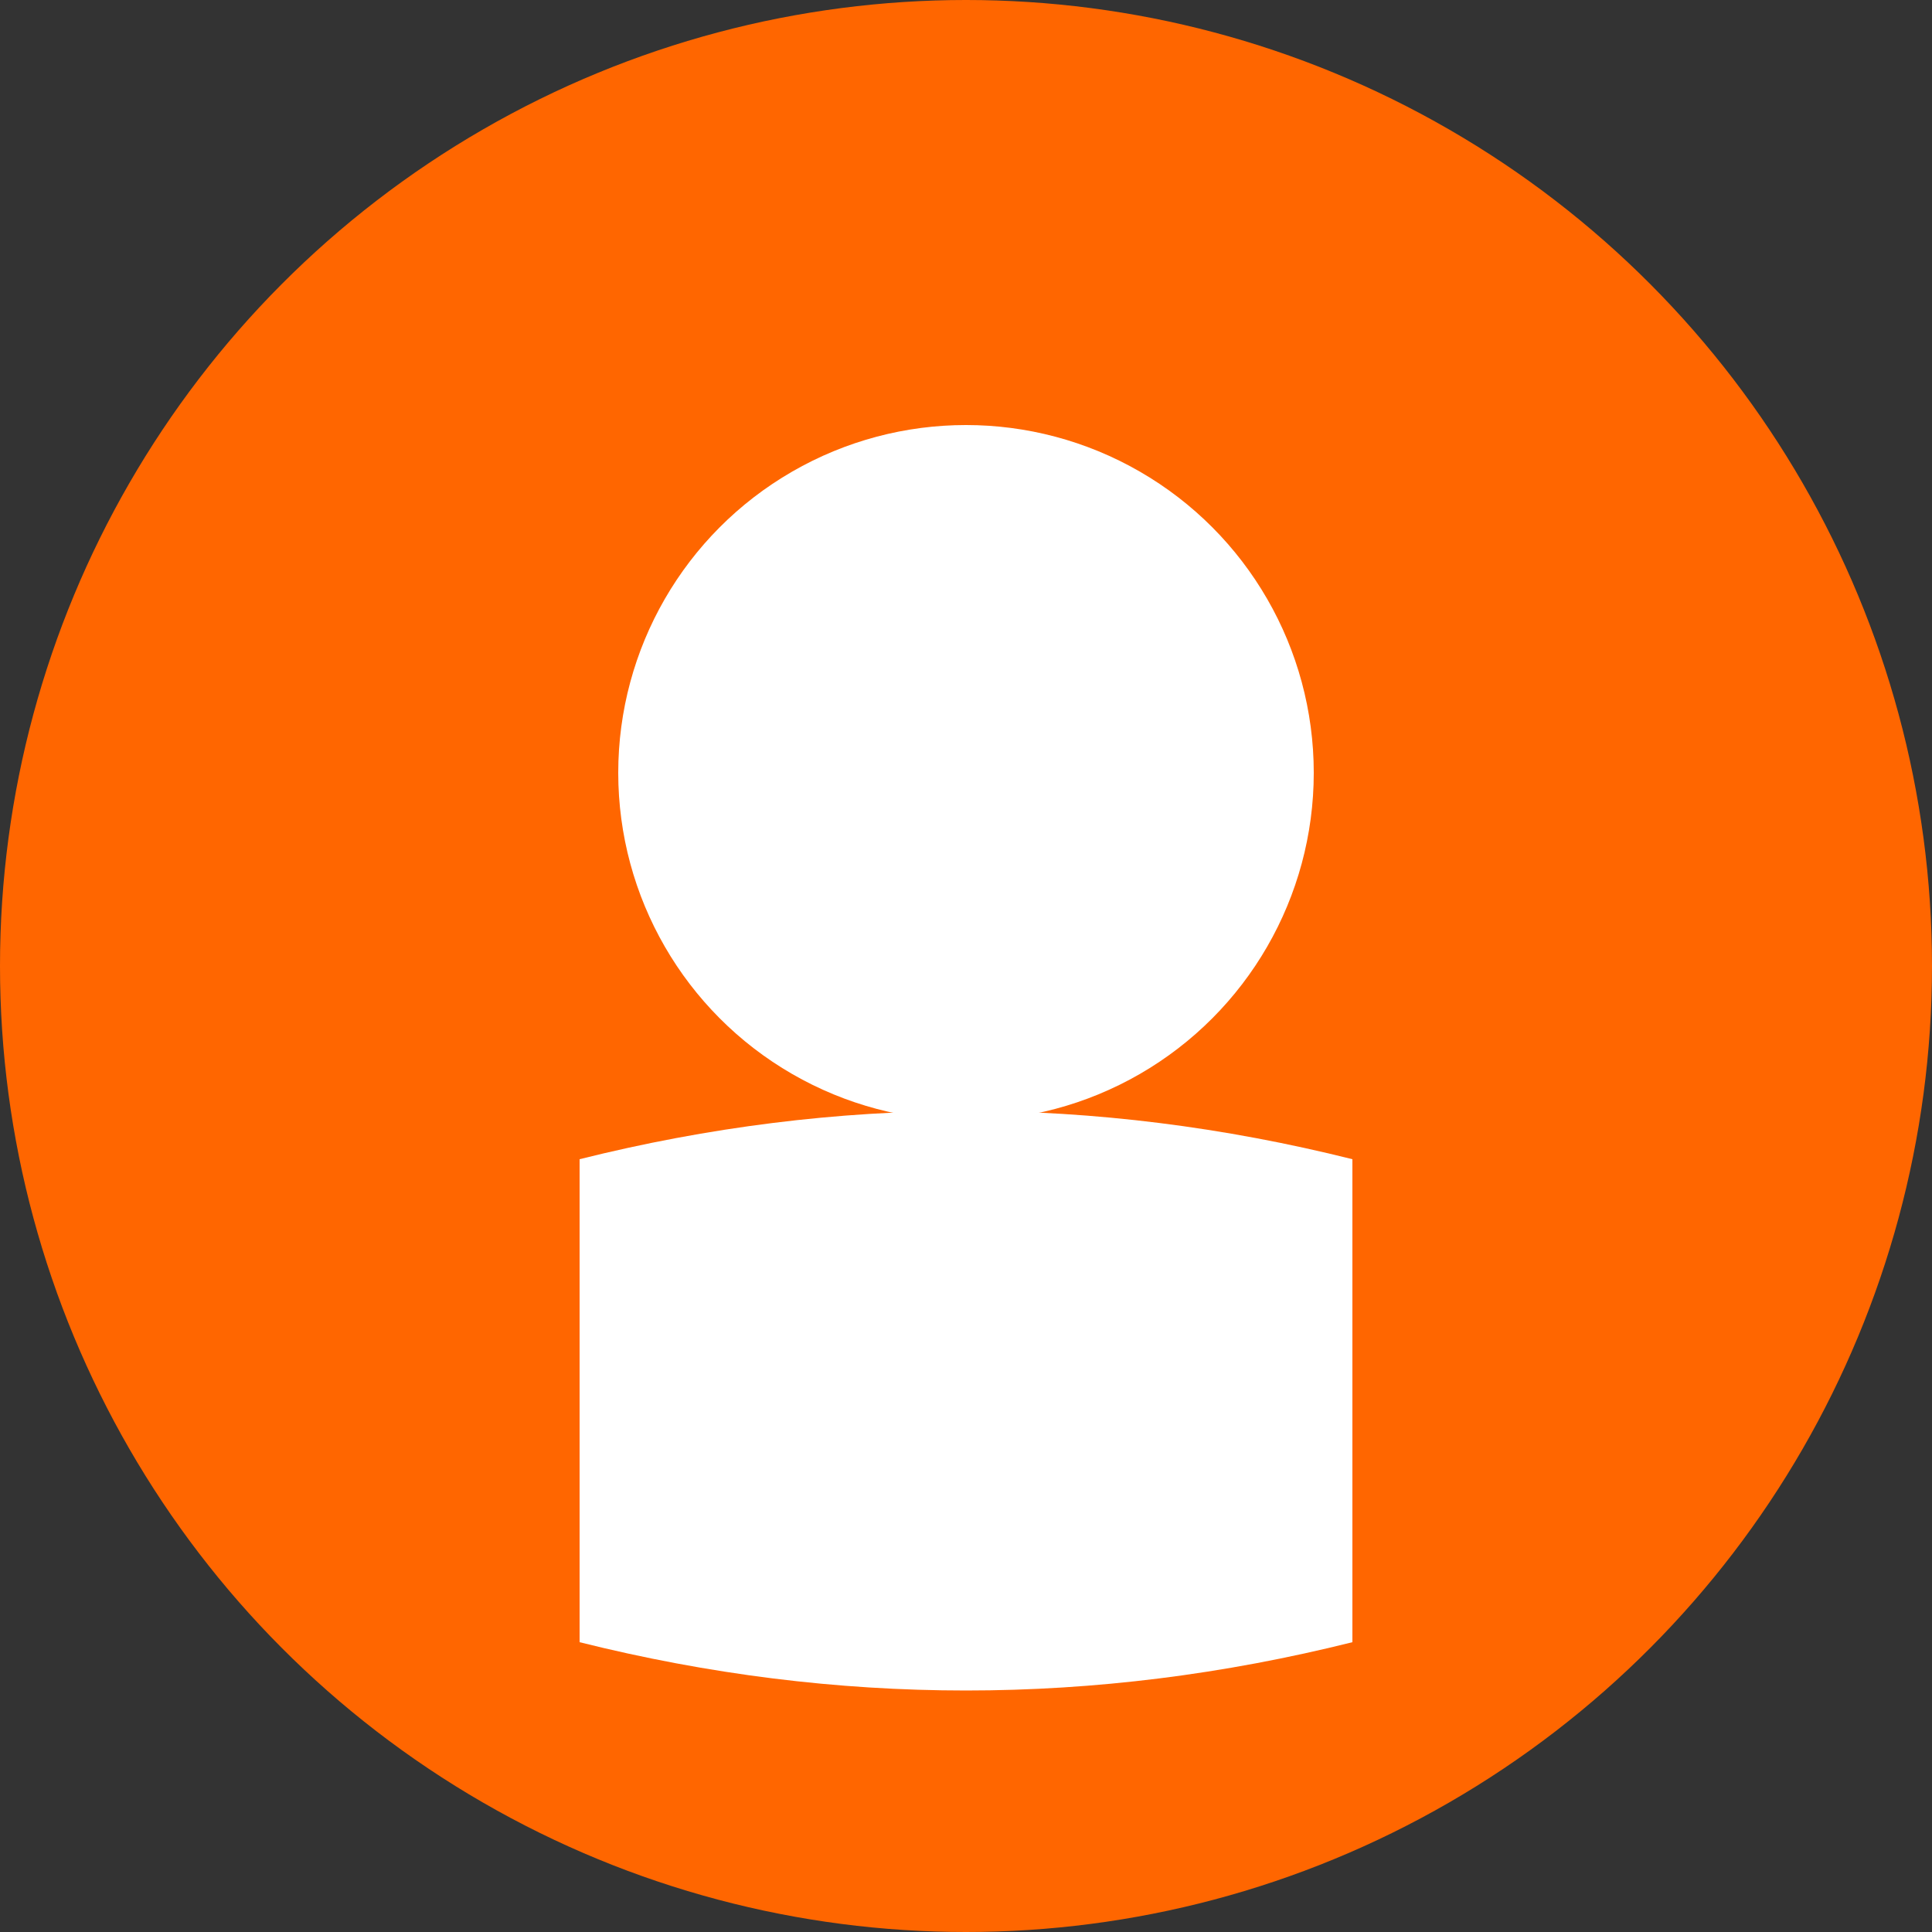 <svg width="100" height="100" xmlns="http://www.w3.org/2000/svg">
  <rect width="100%" height="100%" fill="#333333" stroke="none"/>
  <circle cx="50" cy="50" r="50" fill="#FF6600"/>
  <circle cx="50" cy="40" r="18" fill="#fff"/>
  <path d="M 30 60 Q 50 55 70 60 L 70 85 Q 50 90 30 85 Z" fill="#fff"/>
</svg>
